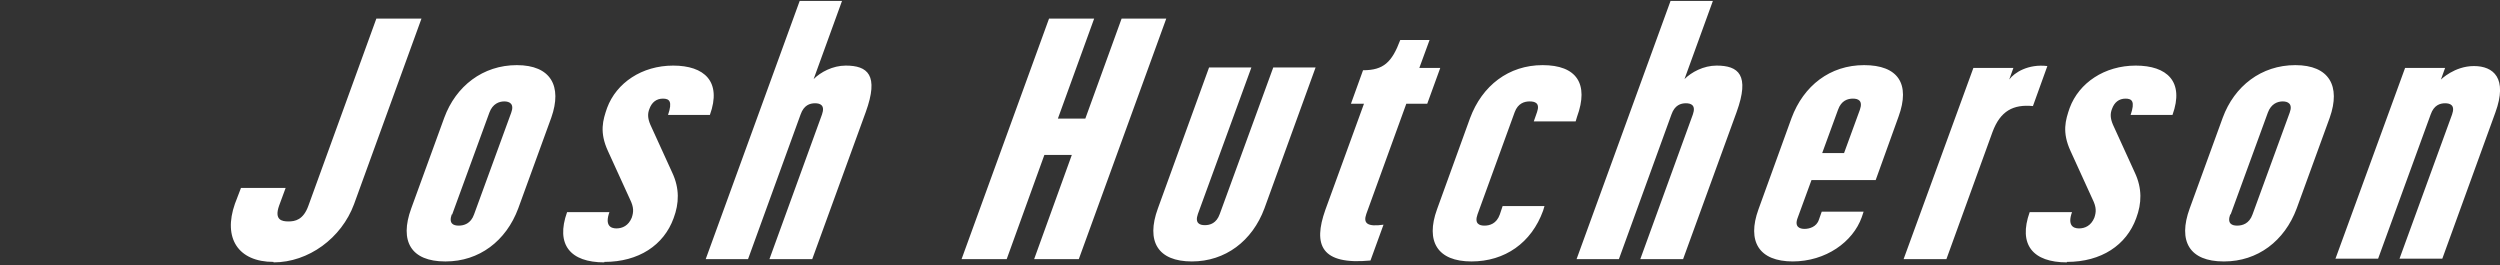 <?xml version="1.0" encoding="UTF-8"?>
<svg xmlns="http://www.w3.org/2000/svg" version="1.1" viewBox="0 0 537.4 57">
  <rect x="0" y="0" width="537.4" height="57" fill="#333333" stroke="none"/>
  <defs>
    <style>
      .cls-1 {
        fill: #fff;
      }
    </style>
  </defs>
  <!-- Generator: Adobe Illustrator 28.7.1, SVG Export Plug-In . SVG Version: 1.2.0 Build 142)  -->
  <g>
    <g id="_レイヤー_1" data-name="レイヤー_1">
      <g id="_レイヤー_1-2" data-name="_レイヤー_1">
        <path class="cls-1" d="M58.8,56.3c-7.6,0-10.9-5.1-8.3-12.5l1.3-3.4h9.6l-1.4,3.8c-1.1,3.1.6,3.4,2,3.4s3.2-.3,4.3-3.4l14.6-40.2h9.7l-14.5,39.9c-2.7,7.3-9.8,12.5-17.3,12.5h0ZM95.7,56.2c-7.3,0-9.9-4.3-7.3-11.4l7.1-19.5c2.5-6.8,8.3-11.3,15.6-11.3s9.8,4.5,7.4,11.3l-7.1,19.5c-2.6,7-8.4,11.4-15.6,11.4h-.1ZM97.1,46.1c-.7,2,.4,2.4,1.5,2.4s2.6-.4,3.3-2.4l8-21.9c.7-1.9-.4-2.4-1.5-2.4s-2.5.5-3.2,2.4l-8,21.9h0ZM129.9,56.4c-7.3,0-10.5-3.8-8-10.8h9.1c-1,2.8.2,3.5,1.5,3.5s2.6-.6,3.3-2.3c.4-1.2.5-2.2-.4-4l-4.7-10.3c-1.9-4.1-1.1-6.7-.2-9.3,2-5.4,7.5-9.1,14.2-9.1s10.5,3.4,7.9,10.6h-9c1-2.9.3-3.5-1.1-3.5s-2.4.8-2.9,2.2c-.4,1-.4,2,.2,3.4l4.7,10.3c1.6,3.4,1.5,6.6.3,9.8-2.1,5.8-7.5,9.4-14.9,9.4h0ZM151.7,55.7L171.9.2h9.1l-6.1,16.8c1.5-1.5,4.1-2.9,6.9-2.9,4.7,0,7.2,2,4.3,10l-11.5,31.6h-9.2l11.3-31.1c.7-2-.4-2.4-1.5-2.4s-2.4.4-3.1,2.4l-11.3,31.1h-9.1ZM206.7,55.7l18.8-51.7h9.7l-7.8,21.5h5.9l7.8-21.5h9.6l-18.8,51.7h-9.6l8.1-22.4h-5.9l-8.1,22.4h-9.7,0ZM256.2,56.2c-7.3,0-9.9-4.3-7.3-11.4l11-30.3h9.1l-11.5,31.5c-.7,2,.4,2.4,1.5,2.4s2.5-.4,3.2-2.4l11.5-31.5h9.1l-11,30.3c-2.6,7-8.4,11.4-15.6,11.4ZM294.6,56c-10.6,1-12.4-3.3-9.7-10.9l8.3-22.8h-2.8l2.6-7.2c4.4,0,6.2-1.7,8-6.5h6.3l-2.2,6h4.5l-2.8,7.7h-4.5l-8.6,23.7c-.7,2,.2,2.8,3.7,2.3l-2.8,7.7ZM316.3,56.2c-7.3,0-9.9-4.3-7.4-11.2l7.1-19.6c2.6-7,8.3-11.4,15.6-11.4s10,4,7.4,11.1l-.3,1h-9l.7-2c.7-2-.5-2.3-1.6-2.3s-2.5.4-3.2,2.3l-8,22c-.7,2,.4,2.4,1.5,2.4s2.6-.4,3.3-2.4l.6-1.8h9l-.3,1c-2.5,6.9-8.2,10.9-15.4,10.9h0ZM338.9,55.7L359.1.2h9.1l-6.1,16.8c1.5-1.5,4.1-2.9,6.9-2.9,4.7,0,7.2,2,4.3,10l-11.5,31.6h-9.2l11.3-31.1c.7-2-.4-2.4-1.5-2.4s-2.4.4-3.1,2.4l-11.3,31.1h-9.1,0ZM385.4,56.2c-7.3,0-9.9-4.3-7.4-11.2l7.1-19.6c2.6-7,8.3-11.4,15.6-11.4s10,4,7.4,11.1l-4.9,13.6h-13.8l-3,8.2c-.7,1.9.5,2.3,1.5,2.3s2.6-.4,3.1-2l.6-1.7h9l-.4,1.2c-1.9,5.3-7.7,9.5-14.9,9.5h0ZM391.6,32.9h4.8l3.4-9.3c.7-2-.4-2.4-1.5-2.4s-2.5.4-3.2,2.4l-3.4,9.3h0ZM409.2,55.7l15-41.1h8.6l-.9,2.5c1.1-1.5,4.1-3.4,8.2-2.9l-3.1,8.6c-4.2-.4-7,1-8.7,5.6l-9.9,27.3h-9.2ZM444.3,56.4c-7.3,0-10.5-3.8-8-10.8h9.1c-1,2.8.2,3.5,1.5,3.5s2.6-.6,3.3-2.3c.4-1.2.5-2.2-.4-4l-4.7-10.3c-1.9-4.1-1.1-6.7-.2-9.3,2-5.4,7.5-9.1,14.2-9.1s10.5,3.4,7.9,10.6h-9c1-2.9.3-3.5-1.1-3.5s-2.4.8-2.9,2.2c-.4,1-.4,2,.2,3.4l4.7,10.3c1.6,3.4,1.5,6.6.3,9.8-2.1,5.8-7.5,9.4-14.9,9.4h0ZM478,56.2c-7.3,0-9.9-4.3-7.3-11.4l7.1-19.5c2.5-6.8,8.3-11.3,15.6-11.3s9.8,4.5,7.4,11.3l-7.1,19.5c-2.6,7-8.4,11.4-15.6,11.4h-.1ZM479.4,46.1c-.7,2,.4,2.4,1.5,2.4s2.6-.4,3.3-2.4l8-21.9c.7-1.9-.4-2.4-1.5-2.4s-2.5.5-3.2,2.4l-8,21.9h0ZM502,55.7l15-41.1h8.6l-.9,2.5s2.9-2.9,7.1-2.9,7.3,2.6,4.6,10l-11.4,31.4h-9.2l11.3-31c.7-2-.4-2.4-1.5-2.4s-2.4.4-3.1,2.4l-11.3,31h-9.2Z"/>
      </g>
    </g>
  </g>
</svg>